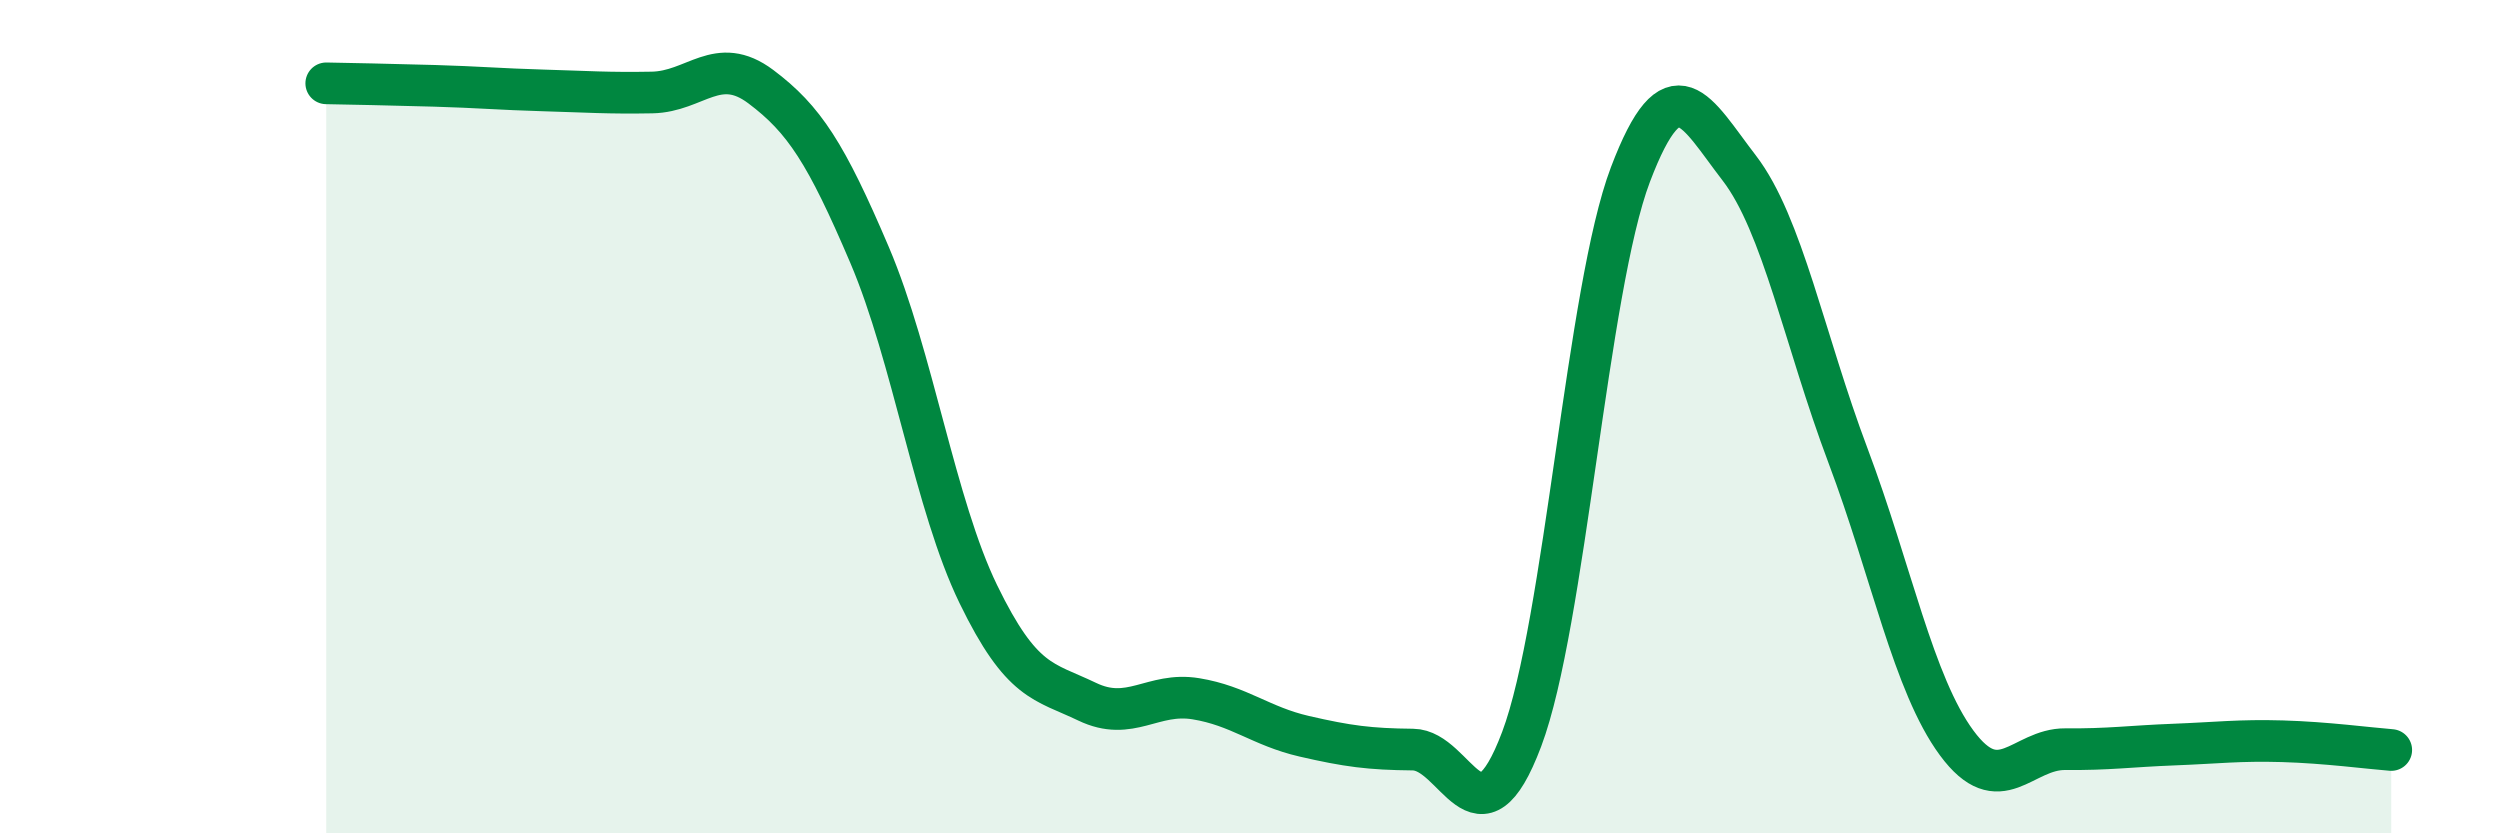 
    <svg width="60" height="20" viewBox="0 0 60 20" xmlns="http://www.w3.org/2000/svg">
      <path
        d="M 7.83,2 C 8.35,2.01 9.39,2.03 10.43,2.06 C 11.47,2.09 12,2.14 13.04,2.17 C 14.08,2.2 14.61,2.24 15.65,2.22 C 16.69,2.2 17.22,1.3 18.26,2.08 C 19.3,2.86 19.83,3.68 20.87,6.12 C 21.91,8.56 22.44,12.12 23.48,14.26 C 24.52,16.4 25.05,16.34 26.09,16.84 C 27.13,17.34 27.66,16.6 28.7,16.77 C 29.74,16.94 30.26,17.43 31.3,17.67 C 32.34,17.91 32.87,17.98 33.91,17.99 C 34.95,18 35.48,20.5 36.52,17.74 C 37.56,14.98 38.09,6.93 39.13,4.19 C 40.17,1.45 40.7,2.68 41.74,4.03 C 42.78,5.38 43.31,8.17 44.35,10.93 C 45.39,13.69 45.92,16.42 46.96,17.83 C 48,19.24 48.53,17.97 49.57,17.98 C 50.61,17.99 51.13,17.91 52.17,17.87 C 53.21,17.83 53.74,17.76 54.78,17.79 C 55.82,17.82 56.87,17.96 57.39,18L57.39 20L7.83 20Z"
        fill="#008740"
        opacity="0.1"
        stroke-linecap="round"
        stroke-linejoin="round"
      />
      <path
        d="M 7.83,2 C 8.35,2.01 9.39,2.03 10.43,2.06 C 11.47,2.09 12,2.14 13.04,2.17 C 14.08,2.2 14.61,2.24 15.65,2.22 C 16.69,2.2 17.22,1.3 18.26,2.08 C 19.3,2.86 19.83,3.68 20.87,6.12 C 21.91,8.56 22.44,12.12 23.48,14.26 C 24.52,16.4 25.05,16.34 26.09,16.84 C 27.13,17.34 27.66,16.6 28.7,16.77 C 29.74,16.94 30.26,17.43 31.3,17.67 C 32.34,17.91 32.87,17.98 33.91,17.99 C 34.95,18 35.48,20.5 36.52,17.74 C 37.56,14.98 38.09,6.93 39.13,4.19 C 40.17,1.45 40.7,2.68 41.74,4.03 C 42.78,5.38 43.31,8.17 44.35,10.93 C 45.39,13.69 45.92,16.42 46.96,17.83 C 48,19.24 48.53,17.97 49.57,17.98 C 50.61,17.99 51.13,17.91 52.17,17.87 C 53.21,17.83 53.74,17.76 54.78,17.79 C 55.82,17.82 56.87,17.96 57.39,18"
        stroke="#008740"
        stroke-width="1"
        fill="none"
        stroke-linecap="round"
        stroke-linejoin="round"
      />
    </svg>
  